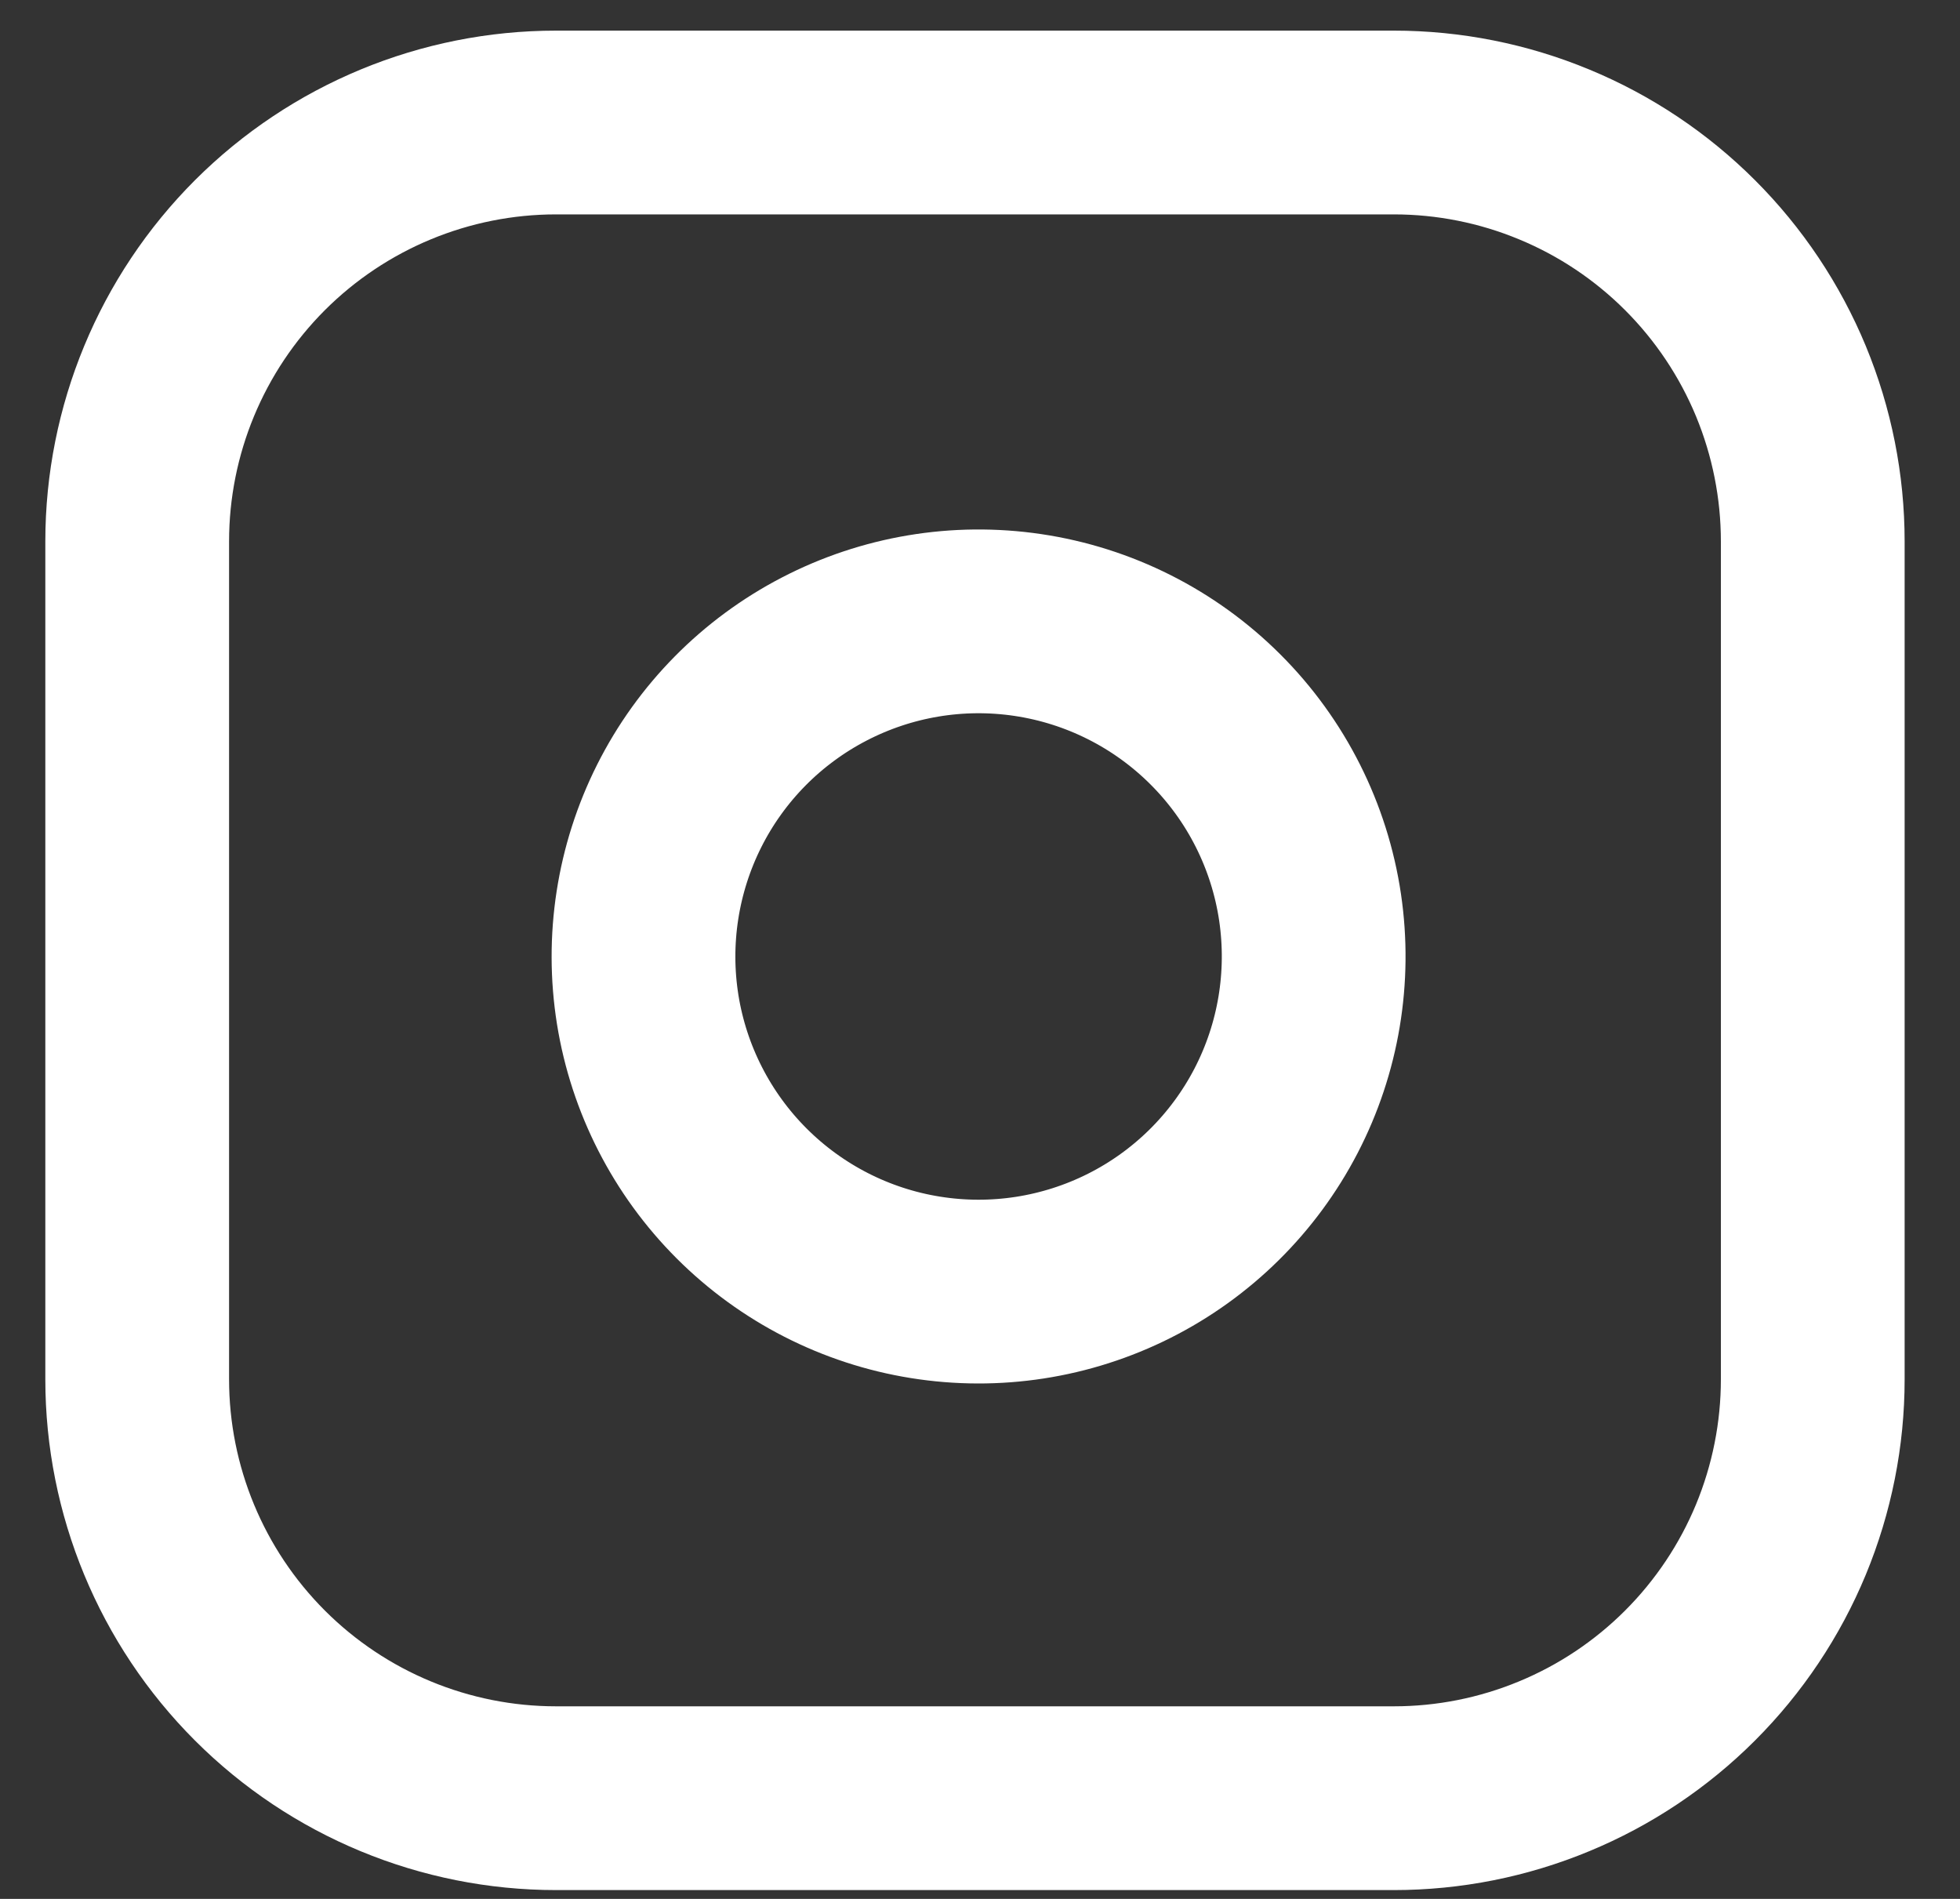 <svg width="32" height="31" viewBox="0 0 32 31" fill="none" xmlns="http://www.w3.org/2000/svg">
<rect x="0" y="0" width="32" height="31" fill="#333333" stroke="none"/>
<path d="M9.079 2H22.757C23.655 2 24.545 2.177 25.374 2.521C26.204 2.864 26.958 3.368 27.593 4.003C28.228 4.638 28.732 5.392 29.076 6.222C29.419 7.052 29.596 7.941 29.596 8.839V22.517C29.596 23.415 29.419 24.304 29.076 25.134C28.732 25.964 28.228 26.718 27.593 27.353C26.958 27.988 26.204 28.492 25.374 28.835C24.545 29.179 23.655 29.356 22.757 29.356H9.079C7.265 29.356 5.526 28.636 4.243 27.353C2.961 26.07 2.24 24.331 2.24 22.517V8.839C2.24 7.025 2.961 5.286 4.243 4.003C5.526 2.721 7.265 2 9.079 2V2Z" stroke="white" stroke-width="3" stroke-linecap="round" stroke-linejoin="round"/>
<path d="M21.389 14.813C21.557 15.951 21.363 17.114 20.833 18.135C20.303 19.156 19.464 19.985 18.436 20.502C17.408 21.019 16.244 21.199 15.107 21.016C13.972 20.834 12.922 20.297 12.108 19.483C11.295 18.67 10.758 17.62 10.575 16.484C10.393 15.348 10.573 14.183 11.09 13.155C11.607 12.127 12.435 11.289 13.457 10.759C14.478 10.229 15.64 10.034 16.779 10.203C17.94 10.375 19.015 10.916 19.845 11.746C20.676 12.576 21.217 13.652 21.389 14.813V14.813Z" stroke="white" stroke-width="3" stroke-linecap="round" stroke-linejoin="round"/>
</svg>
